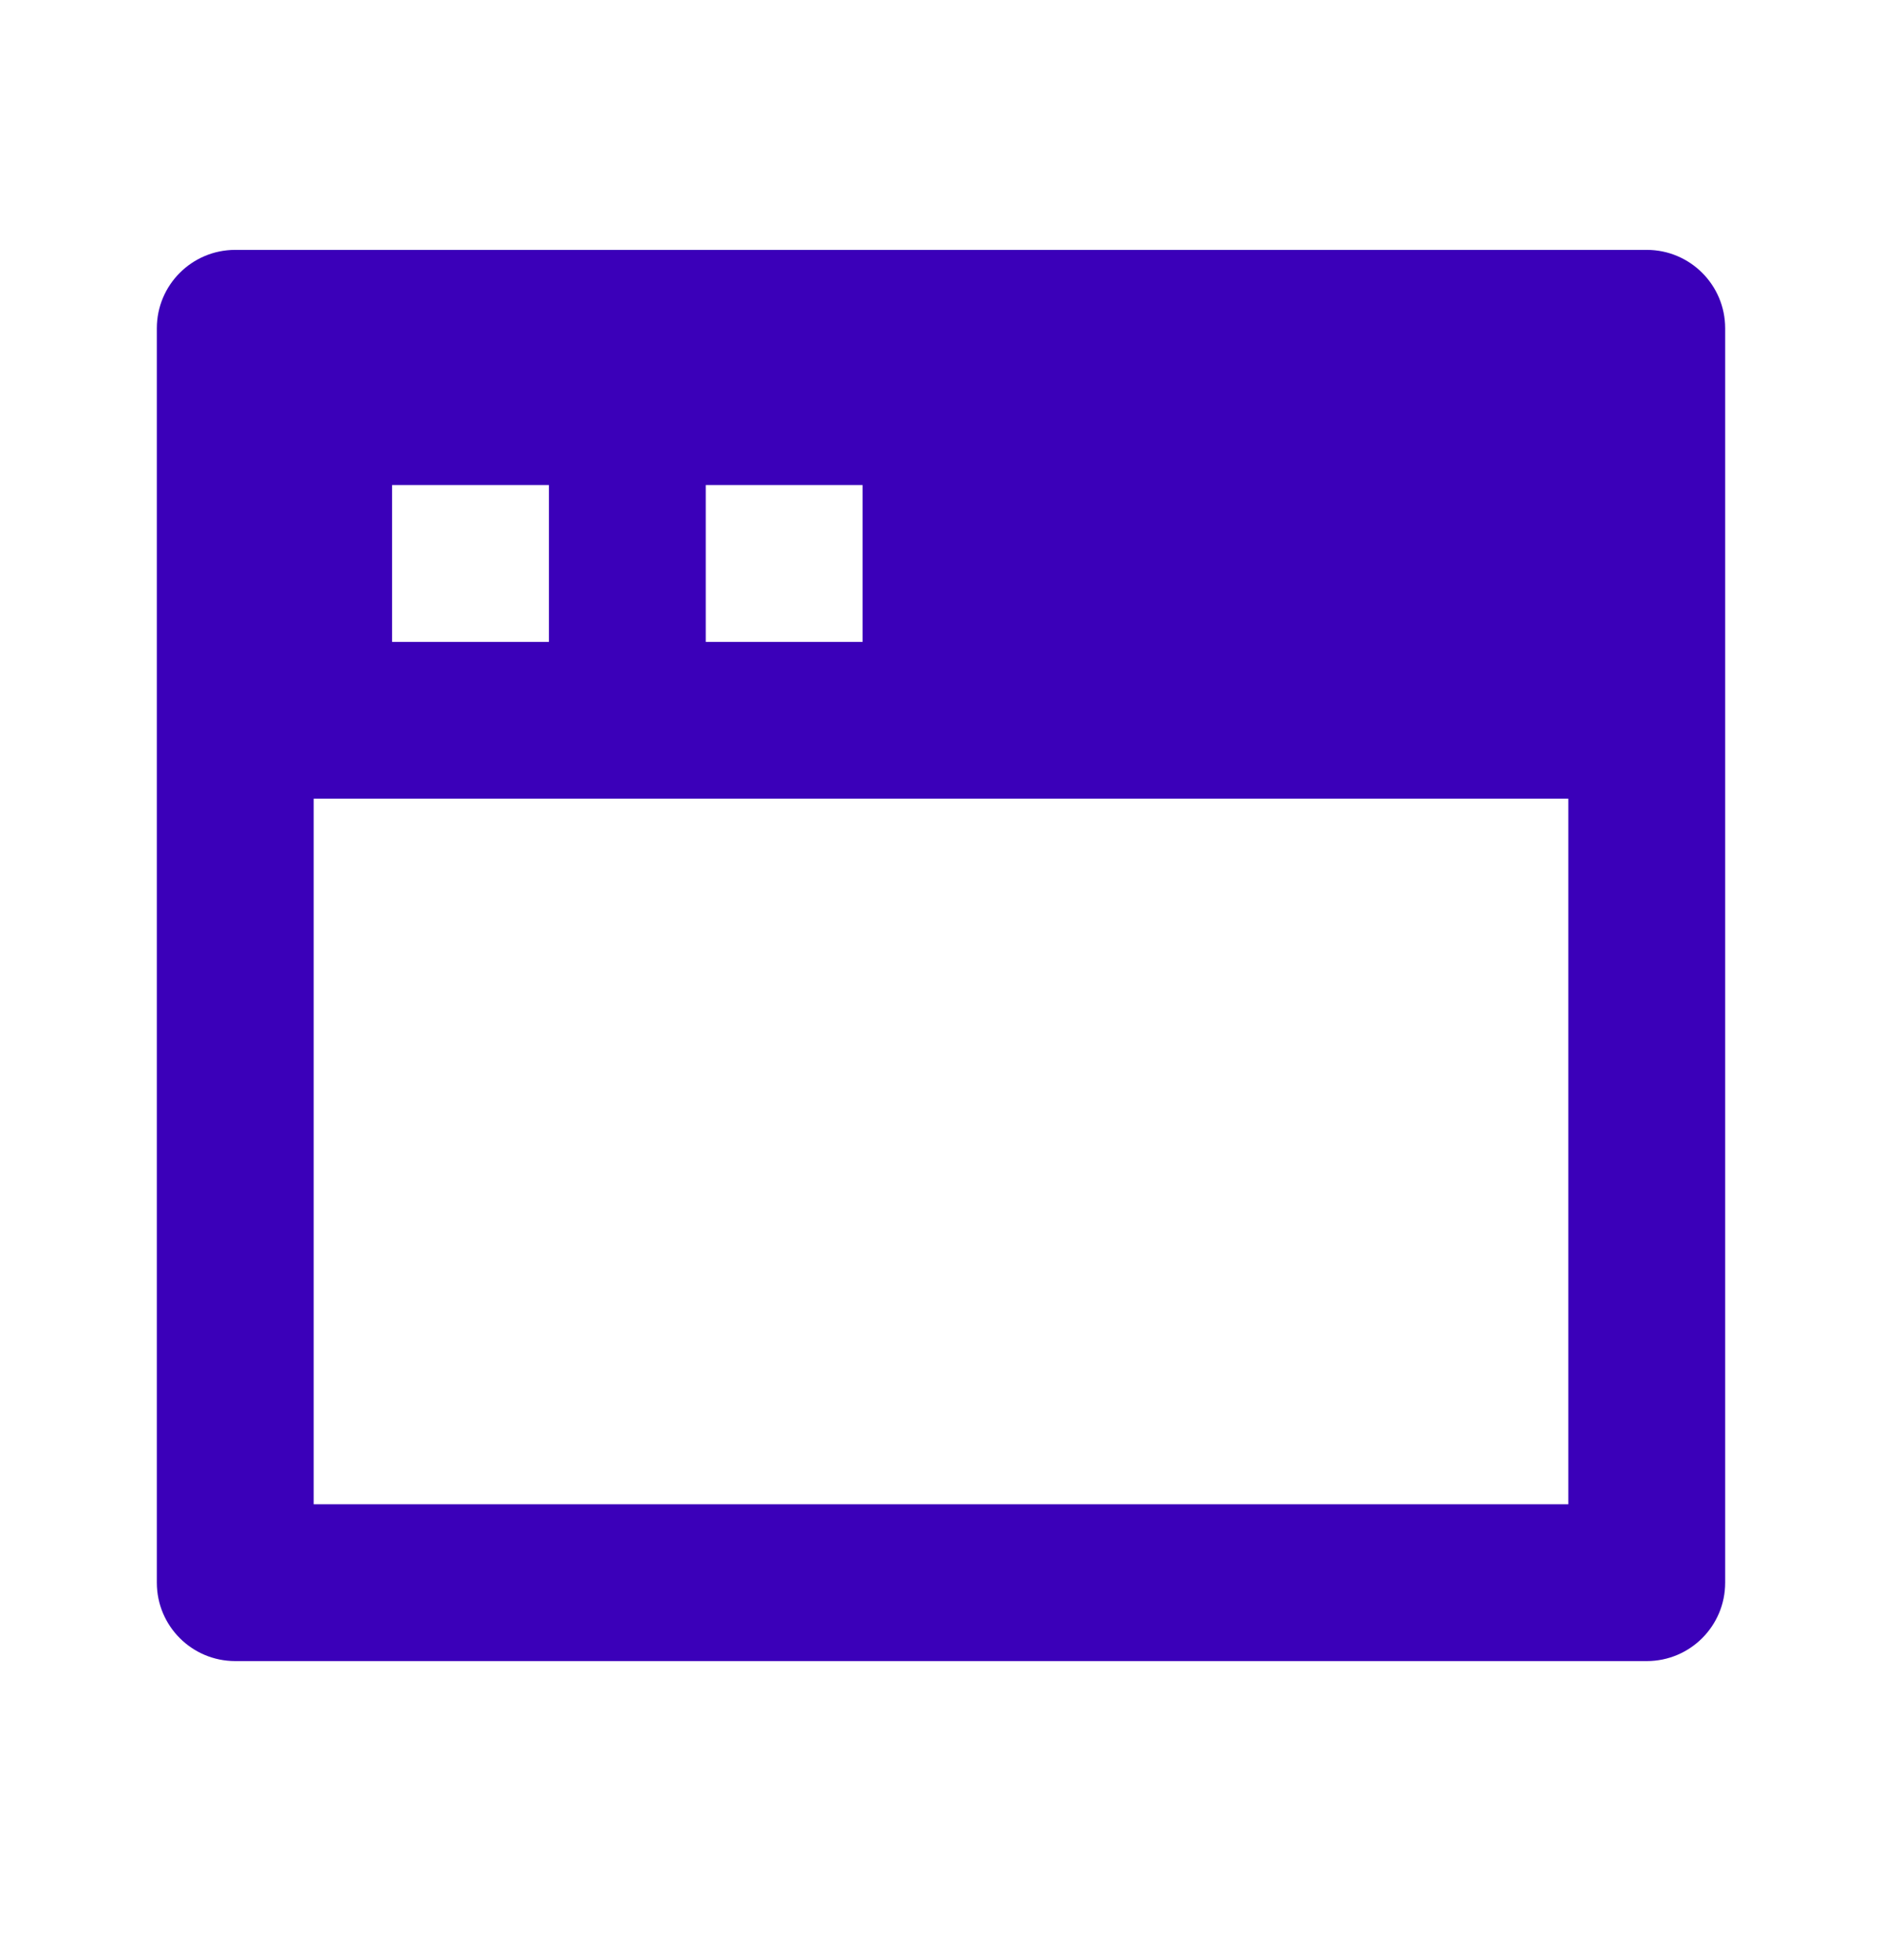 <svg width="24" height="25" viewBox="0 0 24 25" fill="none" xmlns="http://www.w3.org/2000/svg">
<path d="M3 3.187H21C21.552 3.187 22 3.634 22 4.187V20.186C22 20.739 21.552 21.186 21 21.186H3C2.448 21.186 2 20.739 2 20.186V4.187C2 3.634 2.448 3.187 3 3.187ZM20 10.187H4V19.186H20V10.187ZM5 6.187V8.187H7V6.187H5ZM9 6.187V8.187H11V6.187H9Z" fill="#3B00B9"/>
</svg>
